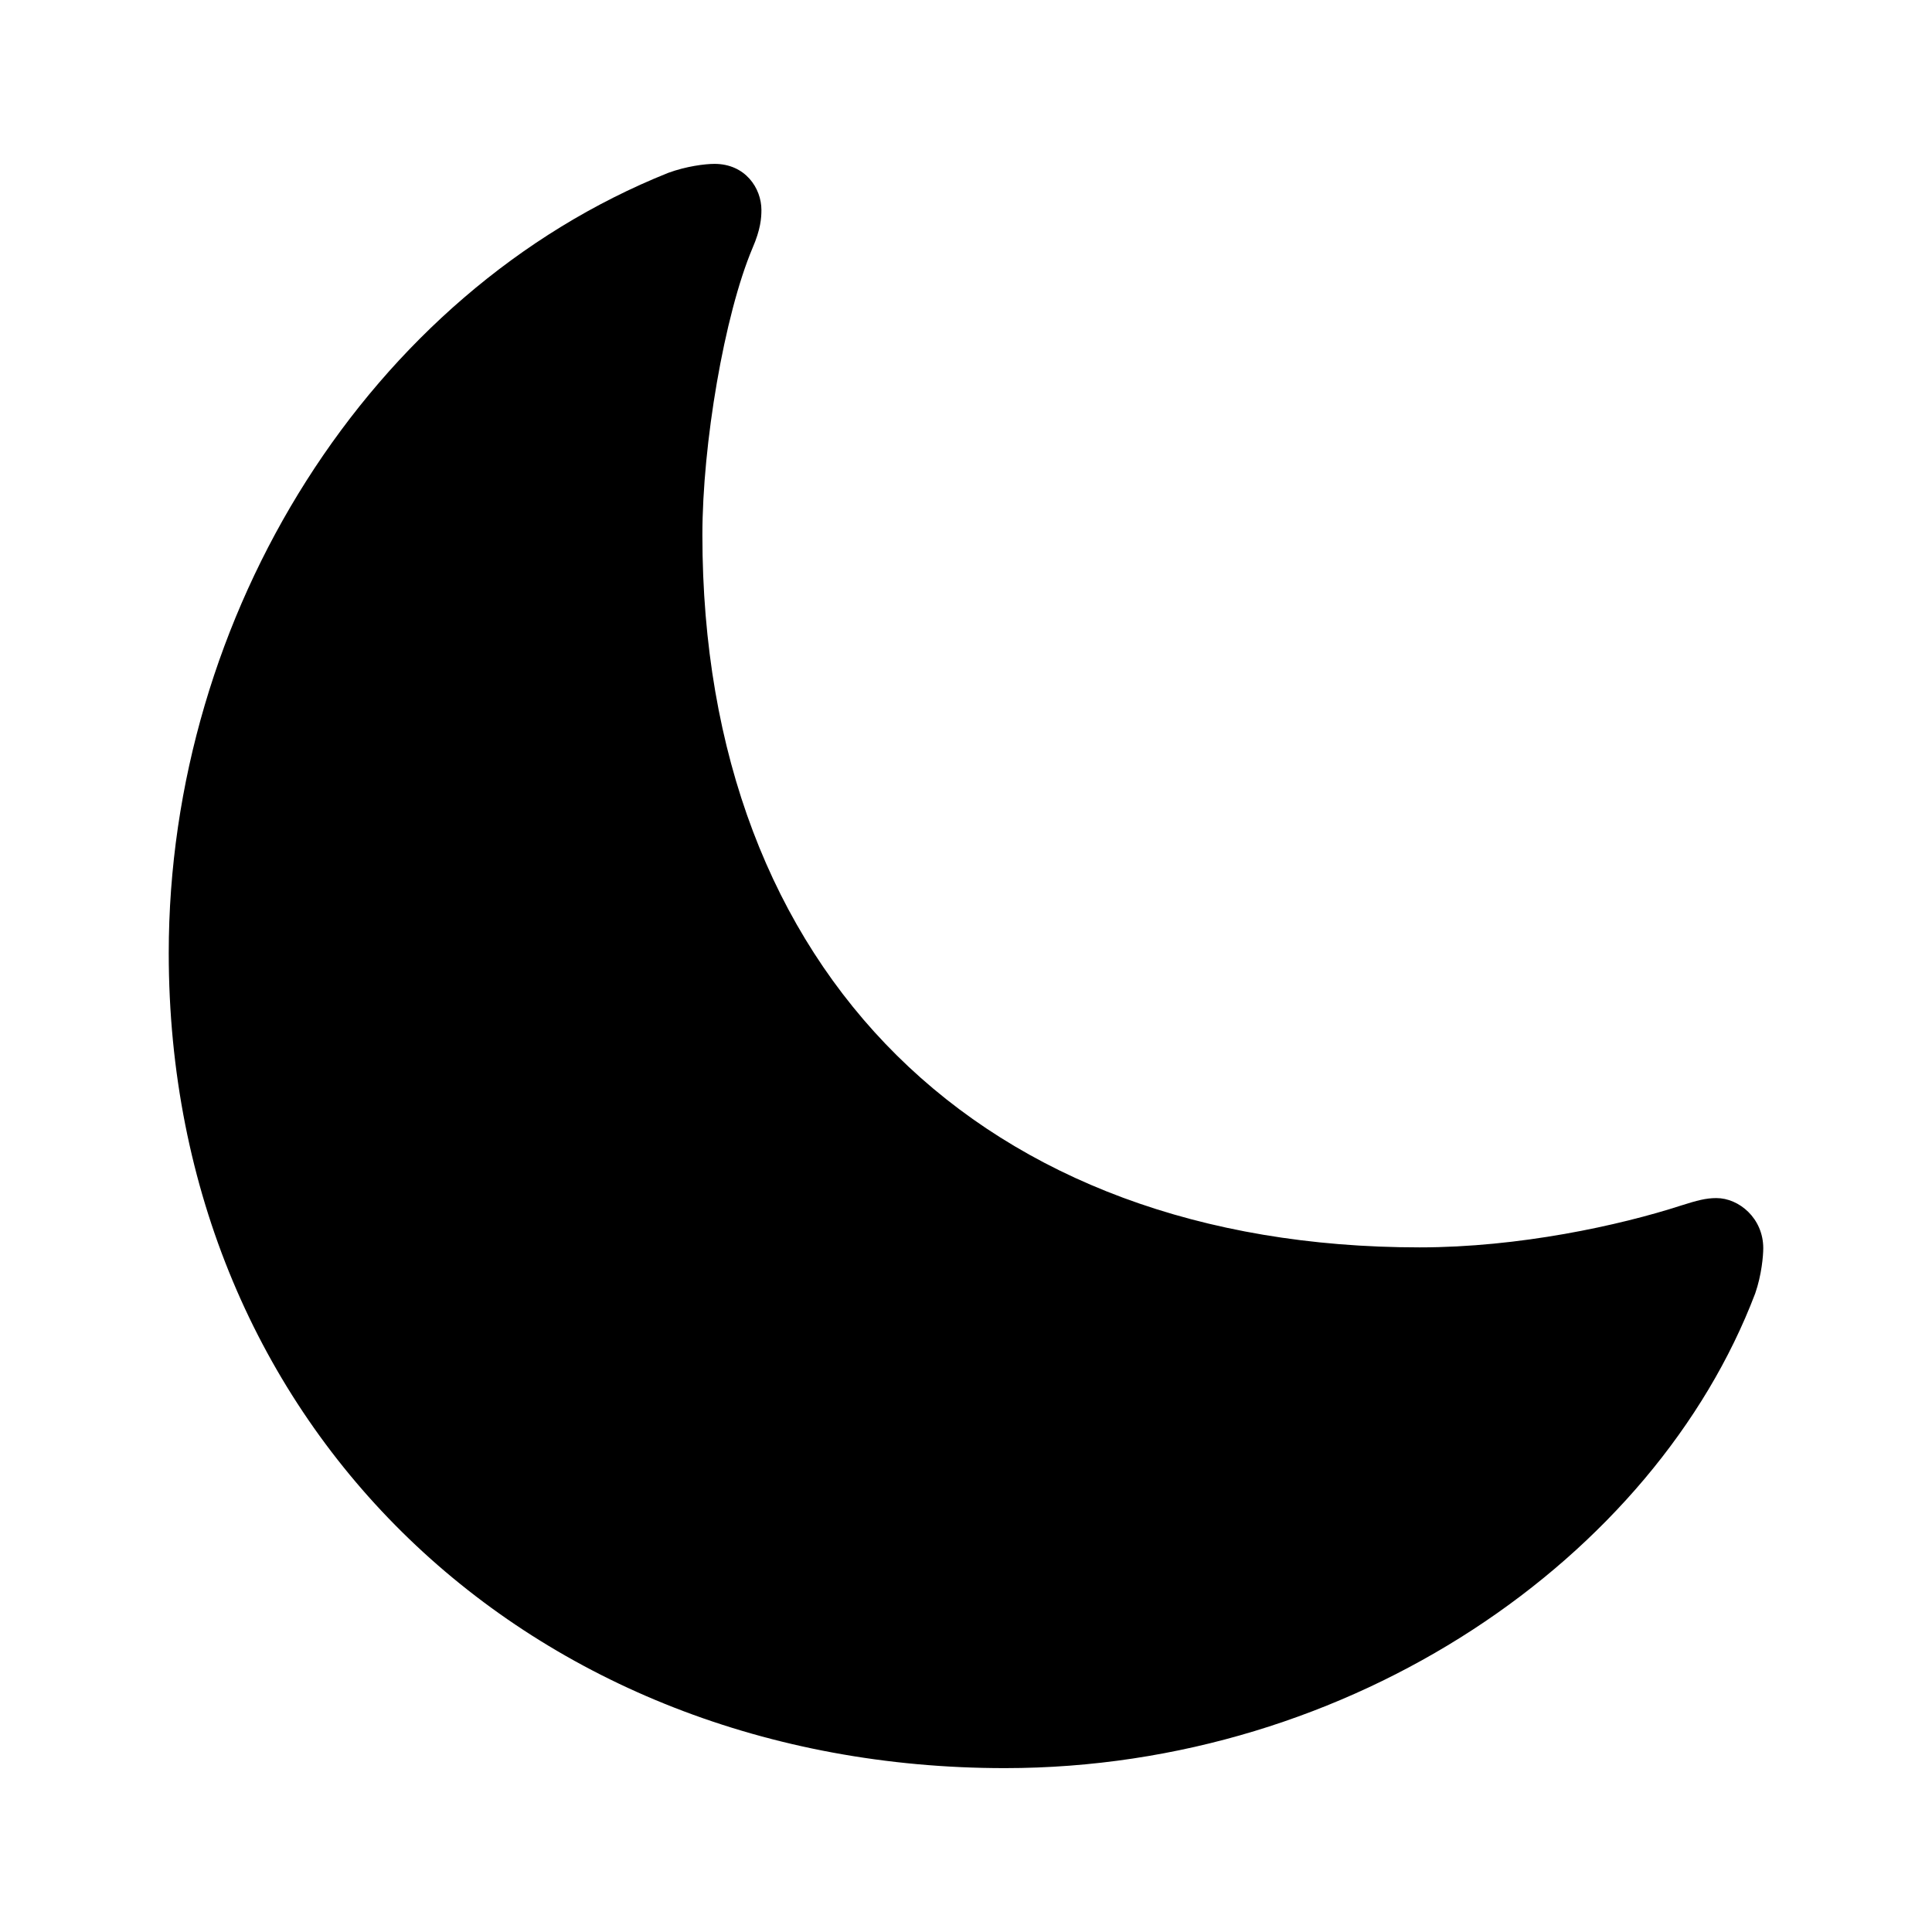 <?xml version="1.0" encoding="utf-8"?>
<svg fill="#000000" width="800px" height="800px" viewBox="0 0 56 56" xmlns="http://www.w3.org/2000/svg"><path d="M 41.148 36.156 C 28.469 36.156 20.359 28.211 20.359 15.508 C 20.359 12.883 20.992 9.133 21.813 7.188 C 22.047 6.648 22.07 6.32 22.07 6.086 C 22.07 5.453 21.602 4.75 20.711 4.75 C 20.43 4.75 19.891 4.82 19.375 5.008 C 10.703 8.477 4.891 17.805 4.891 27.625 C 4.891 41.406 15.391 51.25 29.125 51.25 C 39.203 51.25 47.969 45.133 50.875 37.492 C 51.063 36.953 51.109 36.391 51.109 36.18 C 51.109 35.312 50.406 34.727 49.75 34.727 C 49.445 34.727 49.187 34.797 48.742 34.938 C 46.938 35.523 44.031 36.156 41.148 36.156 Z"/></svg>